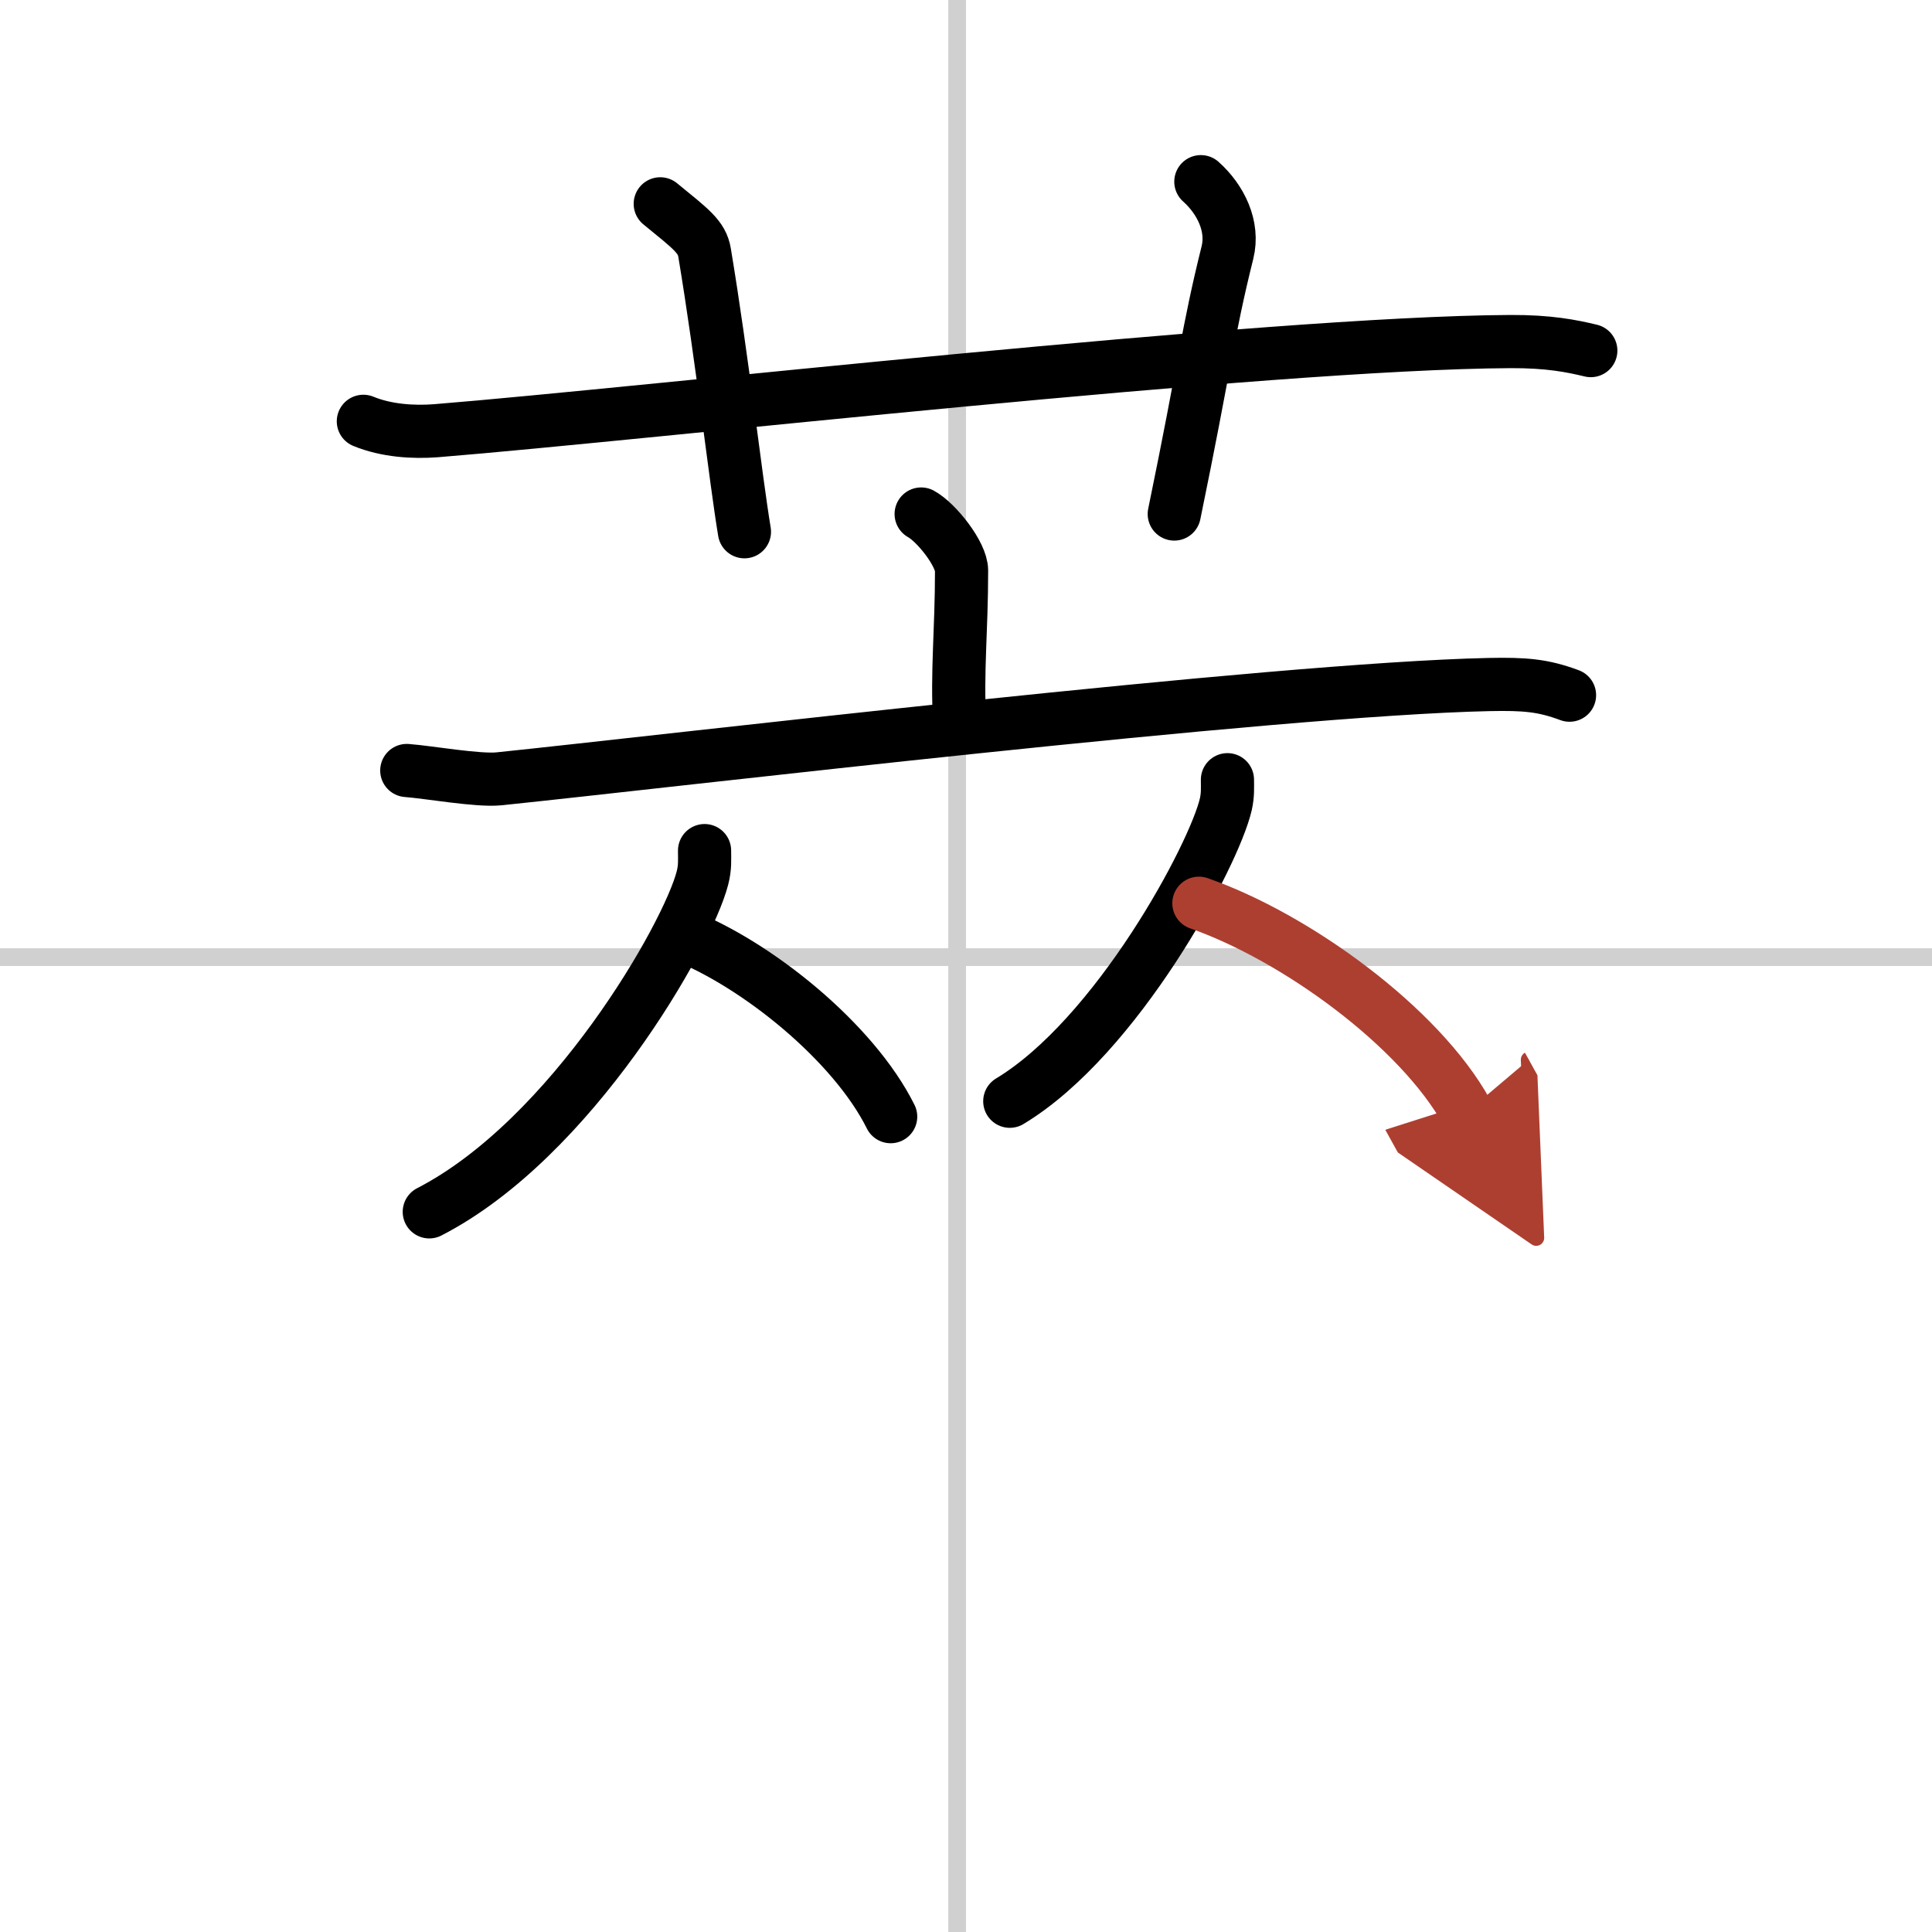 <svg width="400" height="400" viewBox="0 0 109 109" xmlns="http://www.w3.org/2000/svg"><defs><marker id="a" markerWidth="4" orient="auto" refX="1" refY="5" viewBox="0 0 10 10"><polyline points="0 0 10 5 0 10 1 5" fill="#ad3f31" stroke="#ad3f31"/></marker></defs><g fill="none" stroke="#000" stroke-linecap="round" stroke-linejoin="round" stroke-width="3"><rect width="100%" height="100%" fill="#fff" stroke="#fff"/><line x1="54" x2="54" y2="109" stroke="#d0d0d0" stroke-width="1"/><line x2="109" y1="54" y2="54" stroke="#d0d0d0" stroke-width="1"/><path d="m20.5 23.77c1.29 0.53 2.8 0.63 4.1 0.53 11.9-0.96 46.9-4.96 60.62-5.03 2.16-0.01 3.45 0.25 4.53 0.51"/><path d="m37.25 11.5c1.75 1.43 2.35 1.86 2.5 2.75 1 6 1.75 12.75 2.25 15.75"/><path d="m67.75 10.25c1.12 1 1.87 2.52 1.5 4-1.12 4.5-1.25 6.25-3 14.75"/><path d="m51.97 29c0.86 0.47 2.28 2.26 2.28 3.19 0 3.41-0.27 5.69-0.11 8.57"/><path d="m22.95 43.47c1.22 0.09 4.01 0.59 5.2 0.47 9.6-0.99 43.68-5.06 55.86-5.32 2.01-0.04 3.04 0.04 4.54 0.6"/><path d="m39.75 47.99c0 0.52 0.04 0.93-0.12 1.55-0.83 3.24-7.38 14.7-15.41 18.83"/><path d="m38.39 52.71c4.29 1.66 9.77 6.09 11.86 10.29"/><path d="M69.25,43.99c0,0.46,0.03,0.83-0.09,1.38C68.5,48.25,63,58.5,56.97,62.13"/><path d="m67.64 50.96c5.47 1.91 12.45 6.98 15.11 11.79" marker-end="url(#a)" stroke="#ad3f31"/></g></svg>
